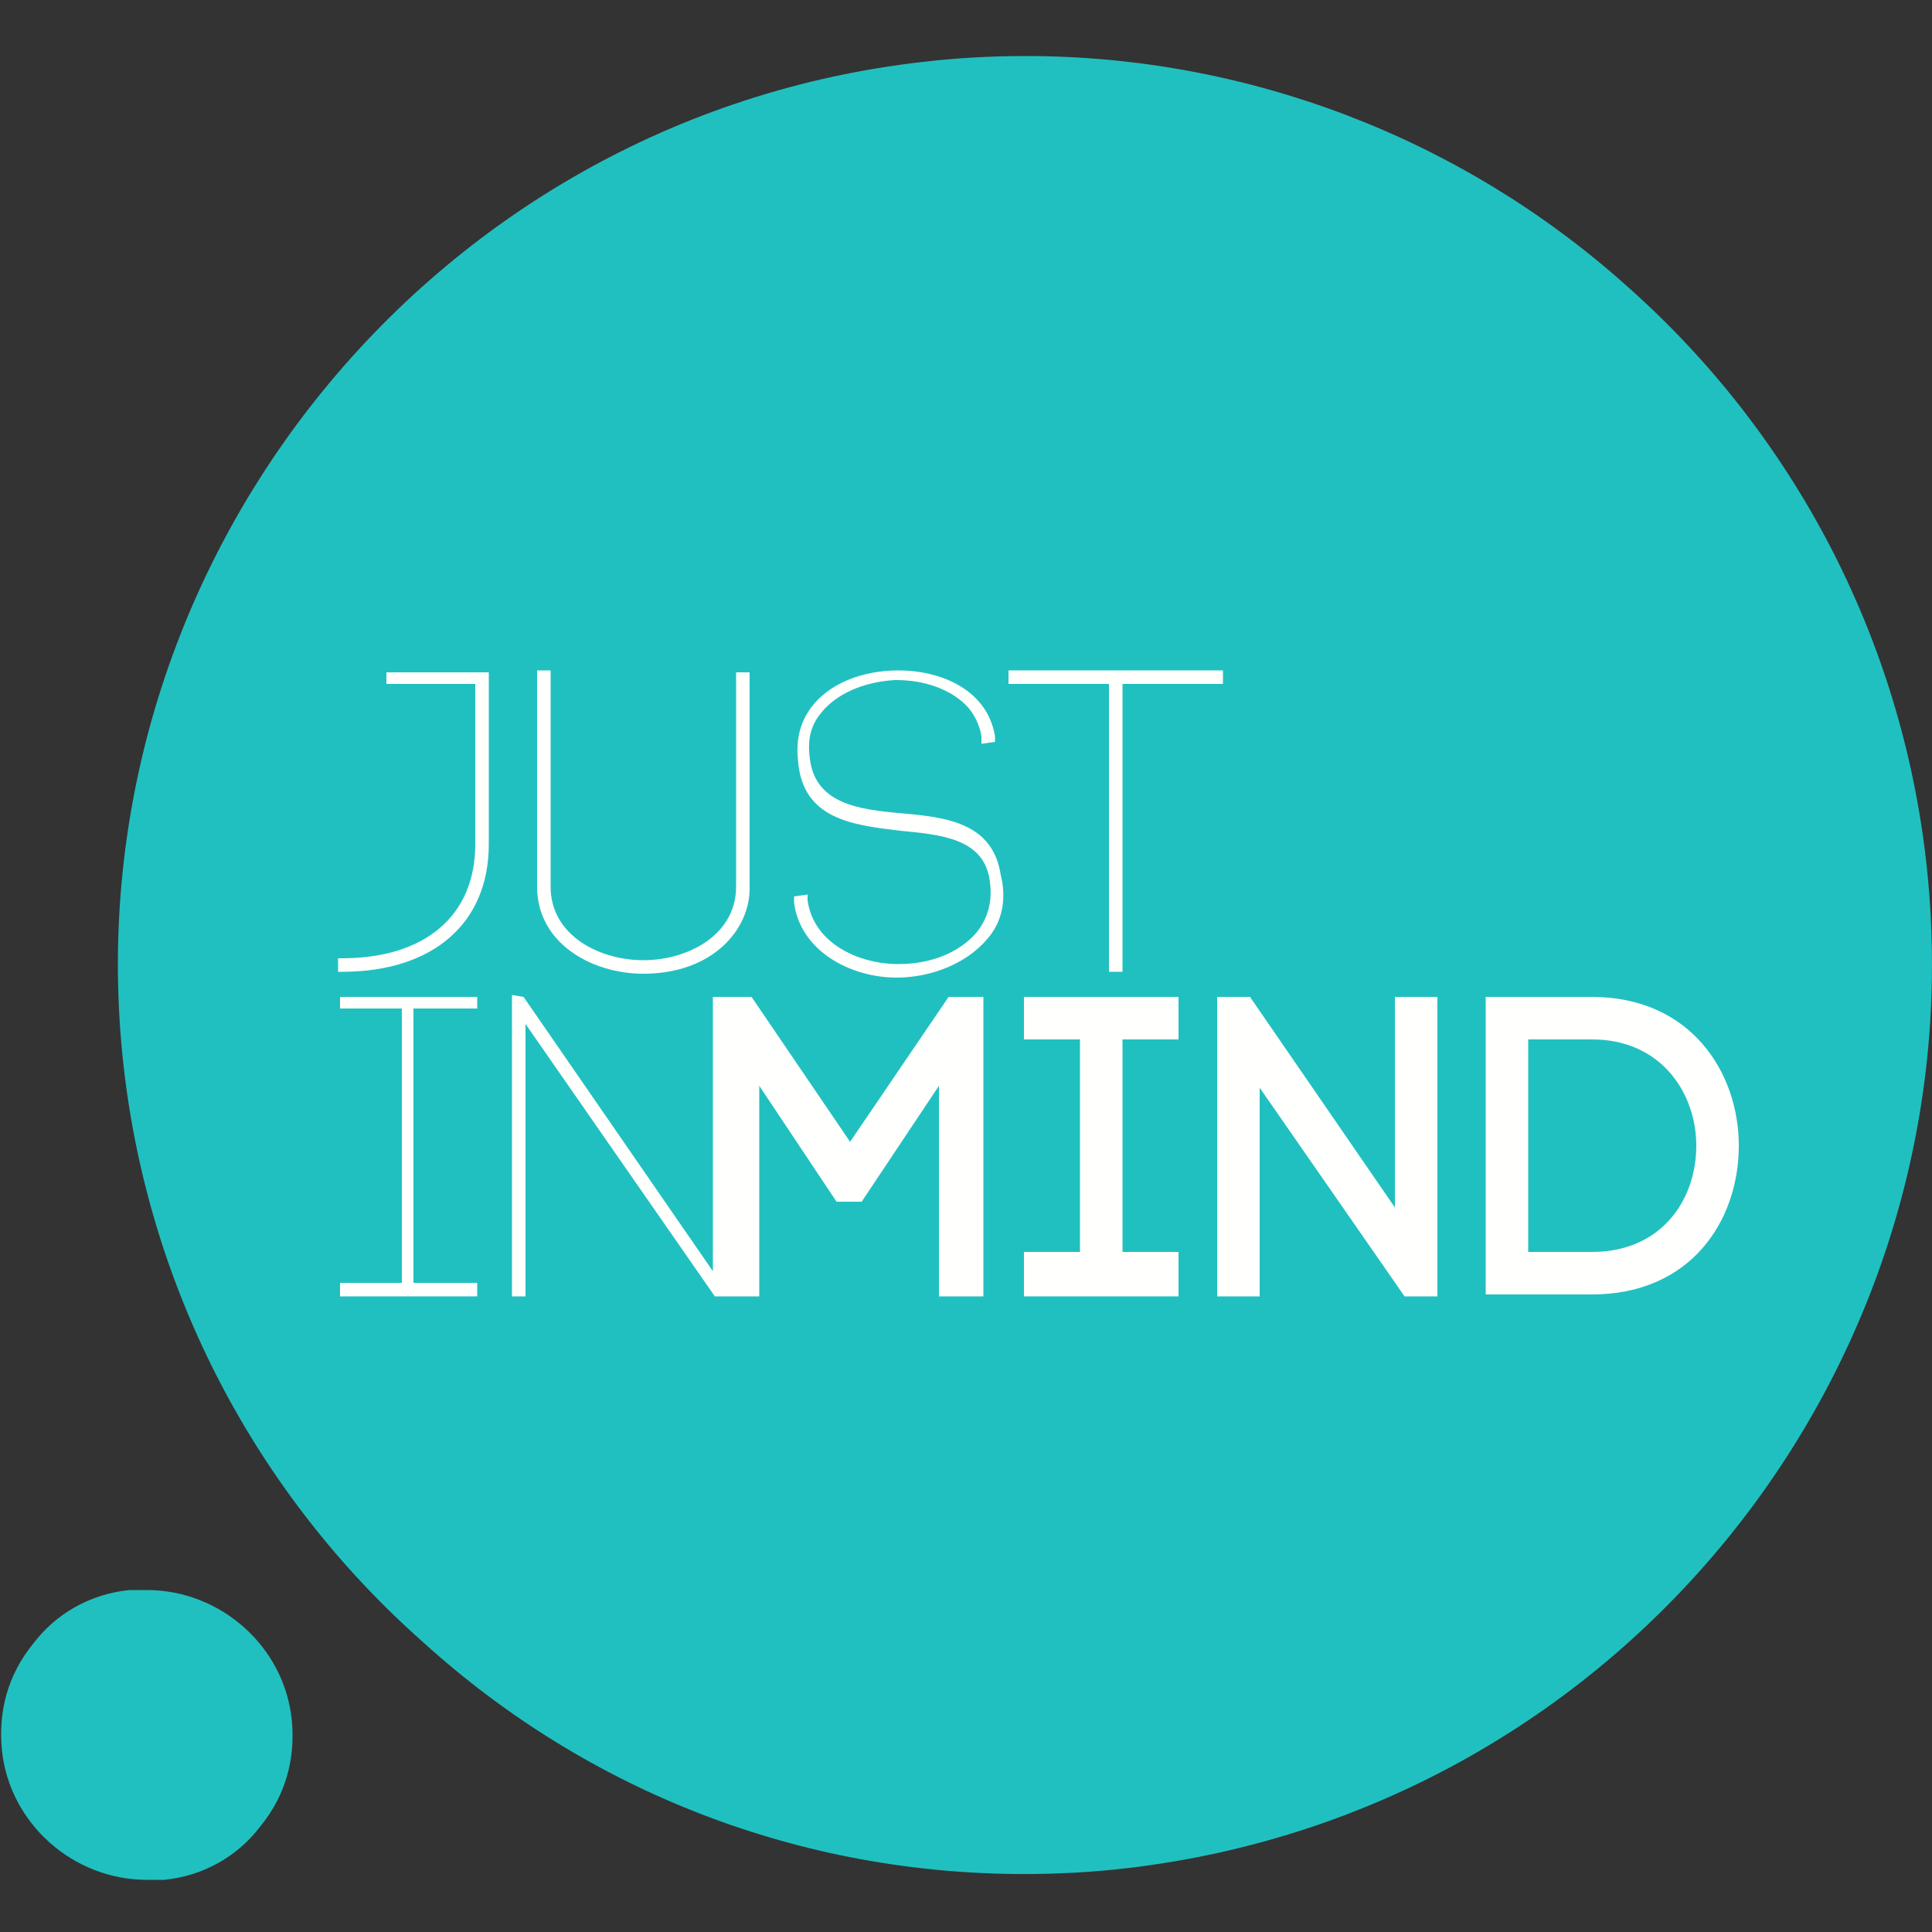 <svg xmlns="http://www.w3.org/2000/svg" xmlns:xlink="http://www.w3.org/1999/xlink" id="Layer_1" x="0px" y="0px" viewBox="0 0 100 100" style="enable-background:new 0 0 100 100;" xml:space="preserve"><rect x="0" y="0" width="100" height="100" fill="#333333" stroke="none"/><style type="text/css">	.st0{fill-rule:evenodd;clip-rule:evenodd;fill:#21C0C0;}	.st1{fill-rule:evenodd;clip-rule:evenodd;fill:#FFFFFE;}</style><title>logo_stacked_color_inverted</title><desc>Created with Sketch.</desc><g id="logo_stacked_color_inverted">	<g id="justinmind-logo" transform="translate(139, 53)">		<path id="Fill-1" class="st0" d="M-132.3,29.3c-2,0.2-3.8,1.2-5,2.8c-1.3,1.6-1.8,3.5-1.6,5.5c0.4,3.8,3.7,6.7,7.5,6.7   c0.3,0,0.6,0,0.9,0c2-0.2,3.8-1.2,5-2.8c1.3-1.6,1.8-3.5,1.6-5.5c-0.4-3.8-3.7-6.7-7.5-6.7C-131.7,29.3-132,29.3-132.3,29.3z"></path>		<path id="Fill-2" class="st0" d="M-39.3-8.4c-1.3-11.5-6.8-22.1-15.5-29.8c-8.6-7.7-19.7-11.9-31.1-11.9h0c-1.8,0-3.6,0.1-5.3,0.3   c-25.7,2.9-44.3,26.3-41.4,52c1.3,11.5,6.8,22.1,15.5,29.8C-108.5,39.8-97.5,44-86,44c1.8,0,3.6-0.1,5.3-0.3   C-54.9,40.7-36.4,17.4-39.3-8.4"></path>		<path id="Fill-3" class="st1" d="M-119.1-17.6h4.7v8.3c0,3.7-2.6,5.9-6.9,5.9h-0.2v0.7h0.2c4.7,0,7.6-2.5,7.6-6.6v-8.9h-5.3V-17.6   "></path>		<path id="Fill-4" class="st1" d="M-100.9-7.1c0,2.5-2.5,3.8-4.8,3.8c-2.3,0-4.8-1.3-4.8-3.8v-11.2h-0.7v11.2   c0,2.9,2.8,4.5,5.5,4.5c3.6,0,5.5-2.3,5.5-4.4v-11.2h-0.7V-7.1"></path>		<path id="Fill-5" class="st1" d="M-92.3-10.9c-2.3-0.2-4.6-0.5-4.8-3c-0.1-0.9,0.1-1.6,0.6-2.2c0.8-1,2.2-1.6,3.8-1.7l0.1,0   c1.5,0,2.8,0.5,3.6,1.3c0.4,0.4,0.7,1,0.8,1.6l0,0.4l0.7-0.1l0-0.3c-0.4-2.4-2.8-3.4-5-3.4c-1.9,0-3.6,0.7-4.5,1.9   c-0.6,0.8-0.8,1.7-0.7,2.7c0.2,3.1,2.8,3.4,5.3,3.7c2.1,0.2,4.2,0.4,4.6,2.4c0.2,1.1,0,2-0.6,2.8c-0.9,1.1-2.4,1.7-4.1,1.7   c-2.1,0-4.4-1.1-4.7-3.3l0-0.3l-0.7,0.1l0,0.3c0.3,2.5,2.9,3.9,5.3,3.9c1.9,0,3.7-0.8,4.7-2c0.8-0.9,1-2.1,0.7-3.3   C-87.6-10.4-90-10.7-92.3-10.9"></path>		<polyline id="Fill-6" class="st1" points="-86.8,-17.6 -81.6,-17.6 -81.6,-2.7 -80.9,-2.7 -80.9,-17.6 -75.7,-17.6 -75.7,-18.3    -86.8,-18.3 -86.8,-17.6   "></polyline>		<polyline id="Fill-7" class="st1" points="-121.4,-0.8 -118.2,-0.8 -118.2,13.4 -121.4,13.4 -121.4,14.1 -114.3,14.1 -114.3,13.4    -117.6,13.4 -117.6,-0.8 -114.3,-0.8 -114.3,-1.4 -121.4,-1.4 -121.4,-0.8   "></polyline>		<polyline id="Fill-8" class="st1" points="-89.9,-1.4 -95,6.1 -100.1,-1.4 -101.4,-1.4 -101.4,-1.4 -102.1,-1.4 -102.1,12.8    -111.9,-1.4 -112.5,-1.5 -112.5,14.1 -111.8,14.1 -111.8,0 -102,14.1 -99.7,14.1 -99.7,3.2 -95.7,9.2 -94.4,9.2 -90.4,3.2    -90.4,14.1 -88.1,14.1 -88.1,-1.4 -89.9,-1.4   "></polyline>		<polyline id="Fill-9" class="st1" points="-78,0.8 -80.9,0.8 -80.9,11.8 -78,11.8 -78,14.1 -86,14.1 -86,11.8 -83.1,11.8    -83.1,0.8 -86,0.8 -86,-1.4 -78,-1.4 -78,0.8   "></polyline>		<polygon id="Fill-10" class="st1" points="-76,-1.4 -74.3,-1.4 -66.8,9.5 -66.8,-1.4 -64.6,-1.4 -64.6,14.1 -66.3,14.1 -73.8,3.3    -73.8,14.1 -76,14.1   "></polygon>		<path id="Fill-11" class="st1" d="M-56.6-1.4c5.1,0,7.6,3.9,7.6,7.7c0,3.9-2.5,7.7-7.6,7.7h-5.5V-1.4H-56.6L-56.6-1.4z    M-56.6,11.8c3.6,0,5.4-2.7,5.4-5.5c0-2.7-1.8-5.5-5.4-5.5h-3.3v11H-56.6L-56.6,11.8z"></path>	</g></g></svg>